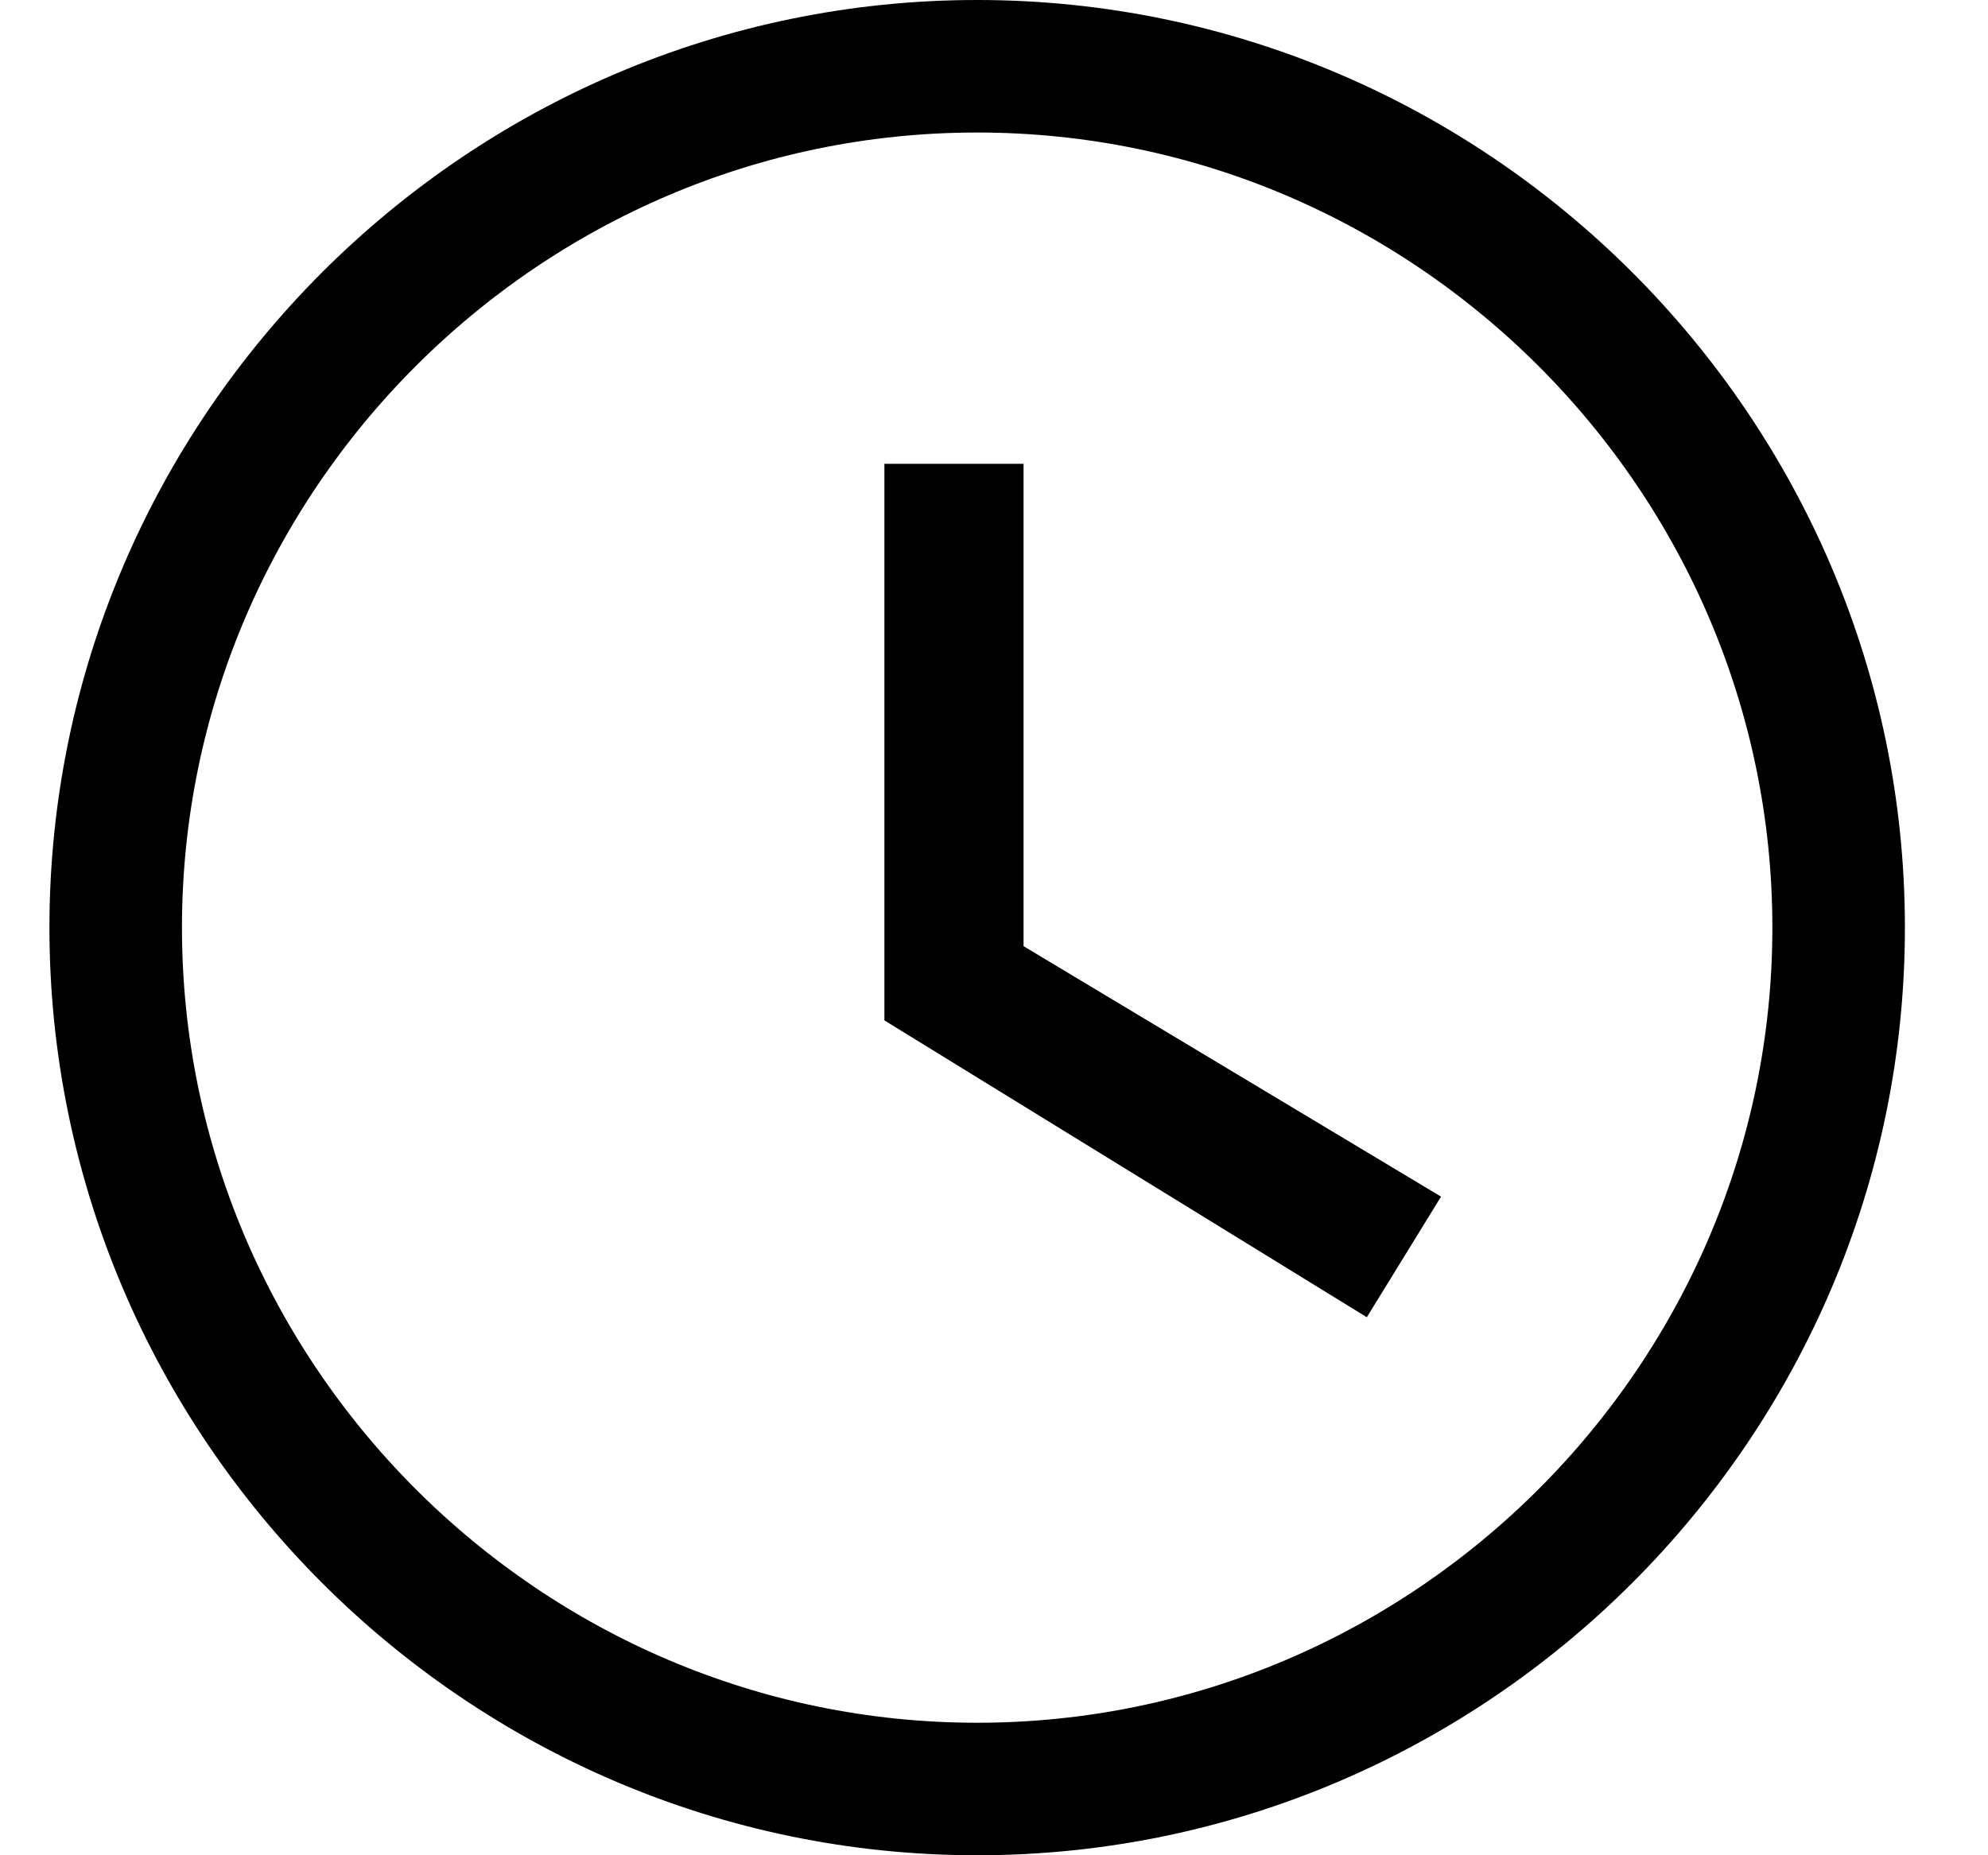 <svg width="15" height="14" viewBox="0 0 15 14" fill="none" xmlns="http://www.w3.org/2000/svg">
<path d="M7.373 0.5C10.947 0.5 13.873 3.426 13.873 7C13.873 10.574 10.947 13.5 7.373 13.5C3.799 13.5 0.873 10.574 0.873 7C0.873 3.426 3.799 0.5 7.373 0.5Z" stroke="black"/>
<path d="M6.673 7.7L10.313 9.94L10.873 9.03L7.723 7.14V3.5H6.673V7.7Z" fill="black"/>
</svg>

